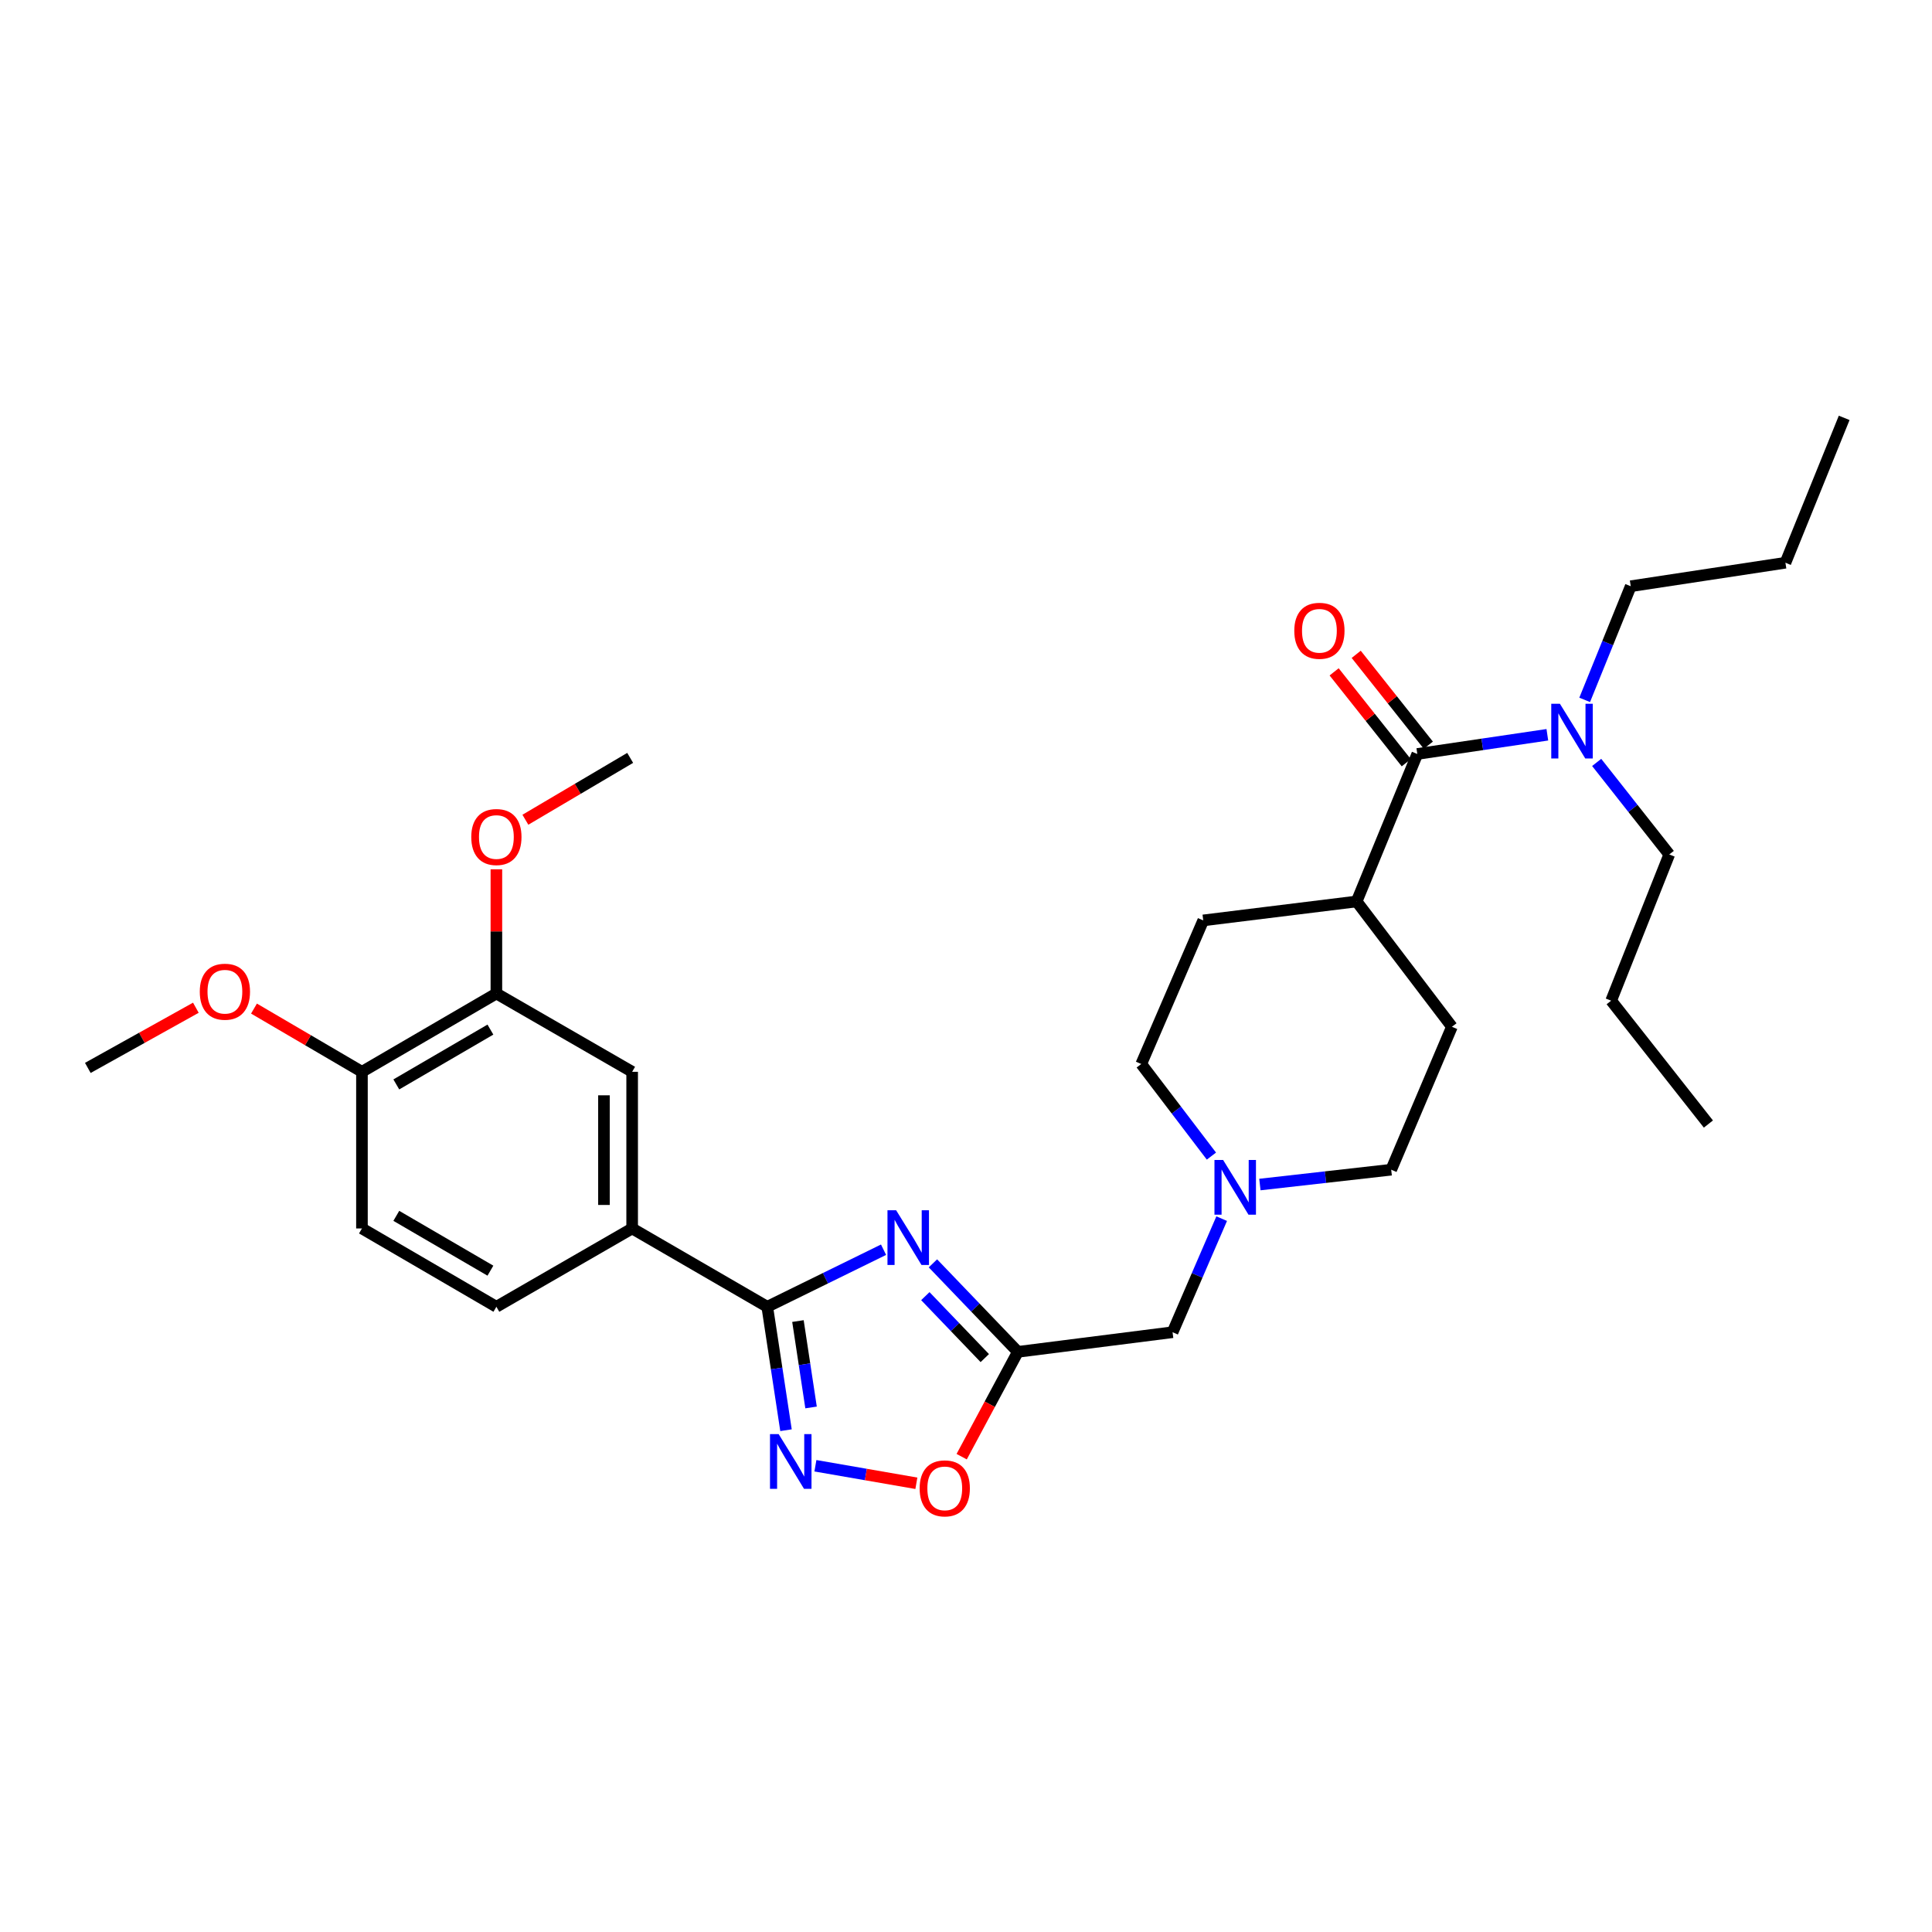 <?xml version='1.0' encoding='iso-8859-1'?>
<svg version='1.1' baseProfile='full'
              xmlns='http://www.w3.org/2000/svg'
                      xmlns:rdkit='http://www.rdkit.org/xml'
                      xmlns:xlink='http://www.w3.org/1999/xlink'
                  xml:space='preserve'
width='1000px' height='1000px' viewBox='0 0 1000 1000'>
<!-- END OF HEADER -->
<rect style='opacity:1.0;fill:#FFFFFF;stroke:none' width='1000' height='1000' x='0' y='0'> </rect>
<path class='bond-0' d='M 457.324,646.848 L 427.229,661.616' style='fill:none;fill-rule:evenodd;stroke:#0000FF;stroke-width:6px;stroke-linecap:butt;stroke-linejoin:miter;stroke-opacity:1' />
<path class='bond-0' d='M 427.229,661.616 L 397.133,676.385' style='fill:none;fill-rule:evenodd;stroke:#000000;stroke-width:6px;stroke-linecap:butt;stroke-linejoin:miter;stroke-opacity:1' />
<path class='bond-2' d='M 482.885,653.906 L 504.866,676.81' style='fill:none;fill-rule:evenodd;stroke:#0000FF;stroke-width:6px;stroke-linecap:butt;stroke-linejoin:miter;stroke-opacity:1' />
<path class='bond-2' d='M 504.866,676.81 L 526.848,699.715' style='fill:none;fill-rule:evenodd;stroke:#000000;stroke-width:6px;stroke-linecap:butt;stroke-linejoin:miter;stroke-opacity:1' />
<path class='bond-2' d='M 478.952,670.881 L 494.339,686.914' style='fill:none;fill-rule:evenodd;stroke:#0000FF;stroke-width:6px;stroke-linecap:butt;stroke-linejoin:miter;stroke-opacity:1' />
<path class='bond-2' d='M 494.339,686.914 L 509.726,702.946' style='fill:none;fill-rule:evenodd;stroke:#000000;stroke-width:6px;stroke-linecap:butt;stroke-linejoin:miter;stroke-opacity:1' />
<path class='bond-1' d='M 397.133,676.385 L 401.983,708.329' style='fill:none;fill-rule:evenodd;stroke:#000000;stroke-width:6px;stroke-linecap:butt;stroke-linejoin:miter;stroke-opacity:1' />
<path class='bond-1' d='M 401.983,708.329 L 406.834,740.273' style='fill:none;fill-rule:evenodd;stroke:#0000FF;stroke-width:6px;stroke-linecap:butt;stroke-linejoin:miter;stroke-opacity:1' />
<path class='bond-1' d='M 413.014,683.778 L 416.409,706.138' style='fill:none;fill-rule:evenodd;stroke:#000000;stroke-width:6px;stroke-linecap:butt;stroke-linejoin:miter;stroke-opacity:1' />
<path class='bond-1' d='M 416.409,706.138 L 419.805,728.499' style='fill:none;fill-rule:evenodd;stroke:#0000FF;stroke-width:6px;stroke-linecap:butt;stroke-linejoin:miter;stroke-opacity:1' />
<path class='bond-5' d='M 397.133,676.385 L 327.201,635.846' style='fill:none;fill-rule:evenodd;stroke:#000000;stroke-width:6px;stroke-linecap:butt;stroke-linejoin:miter;stroke-opacity:1' />
<path class='bond-30' d='M 422.055,758.673 L 448.182,763.208' style='fill:none;fill-rule:evenodd;stroke:#0000FF;stroke-width:6px;stroke-linecap:butt;stroke-linejoin:miter;stroke-opacity:1' />
<path class='bond-30' d='M 448.182,763.208 L 474.309,767.744' style='fill:none;fill-rule:evenodd;stroke:#FF0000;stroke-width:6px;stroke-linecap:butt;stroke-linejoin:miter;stroke-opacity:1' />
<path class='bond-4' d='M 526.848,699.715 L 512.303,726.844' style='fill:none;fill-rule:evenodd;stroke:#000000;stroke-width:6px;stroke-linecap:butt;stroke-linejoin:miter;stroke-opacity:1' />
<path class='bond-4' d='M 512.303,726.844 L 497.759,753.973' style='fill:none;fill-rule:evenodd;stroke:#FF0000;stroke-width:6px;stroke-linecap:butt;stroke-linejoin:miter;stroke-opacity:1' />
<path class='bond-11' d='M 526.848,699.715 L 606.92,689.558' style='fill:none;fill-rule:evenodd;stroke:#000000;stroke-width:6px;stroke-linecap:butt;stroke-linejoin:miter;stroke-opacity:1' />
<path class='bond-3' d='M 733.596,390.253 L 702.192,466.597' style='fill:none;fill-rule:evenodd;stroke:#000000;stroke-width:6px;stroke-linecap:butt;stroke-linejoin:miter;stroke-opacity:1' />
<path class='bond-9' d='M 733.596,390.253 L 767.25,385.286' style='fill:none;fill-rule:evenodd;stroke:#000000;stroke-width:6px;stroke-linecap:butt;stroke-linejoin:miter;stroke-opacity:1' />
<path class='bond-9' d='M 767.25,385.286 L 800.905,380.318' style='fill:none;fill-rule:evenodd;stroke:#0000FF;stroke-width:6px;stroke-linecap:butt;stroke-linejoin:miter;stroke-opacity:1' />
<path class='bond-12' d='M 739.31,385.718 L 720.641,362.198' style='fill:none;fill-rule:evenodd;stroke:#000000;stroke-width:6px;stroke-linecap:butt;stroke-linejoin:miter;stroke-opacity:1' />
<path class='bond-12' d='M 720.641,362.198 L 701.972,338.679' style='fill:none;fill-rule:evenodd;stroke:#FF0000;stroke-width:6px;stroke-linecap:butt;stroke-linejoin:miter;stroke-opacity:1' />
<path class='bond-12' d='M 727.881,394.789 L 709.212,371.27' style='fill:none;fill-rule:evenodd;stroke:#000000;stroke-width:6px;stroke-linecap:butt;stroke-linejoin:miter;stroke-opacity:1' />
<path class='bond-12' d='M 709.212,371.27 L 690.543,347.751' style='fill:none;fill-rule:evenodd;stroke:#FF0000;stroke-width:6px;stroke-linecap:butt;stroke-linejoin:miter;stroke-opacity:1' />
<path class='bond-7' d='M 327.201,635.846 L 327.201,554.768' style='fill:none;fill-rule:evenodd;stroke:#000000;stroke-width:6px;stroke-linecap:butt;stroke-linejoin:miter;stroke-opacity:1' />
<path class='bond-7' d='M 312.61,623.684 L 312.61,566.93' style='fill:none;fill-rule:evenodd;stroke:#000000;stroke-width:6px;stroke-linecap:butt;stroke-linejoin:miter;stroke-opacity:1' />
<path class='bond-14' d='M 327.201,635.846 L 256.928,676.385' style='fill:none;fill-rule:evenodd;stroke:#000000;stroke-width:6px;stroke-linecap:butt;stroke-linejoin:miter;stroke-opacity:1' />
<path class='bond-6' d='M 632.34,630.762 L 619.63,660.16' style='fill:none;fill-rule:evenodd;stroke:#0000FF;stroke-width:6px;stroke-linecap:butt;stroke-linejoin:miter;stroke-opacity:1' />
<path class='bond-6' d='M 619.63,660.16 L 606.92,689.558' style='fill:none;fill-rule:evenodd;stroke:#000000;stroke-width:6px;stroke-linecap:butt;stroke-linejoin:miter;stroke-opacity:1' />
<path class='bond-18' d='M 627.028,598.393 L 608.868,574.558' style='fill:none;fill-rule:evenodd;stroke:#0000FF;stroke-width:6px;stroke-linecap:butt;stroke-linejoin:miter;stroke-opacity:1' />
<path class='bond-18' d='M 608.868,574.558 L 590.708,550.723' style='fill:none;fill-rule:evenodd;stroke:#000000;stroke-width:6px;stroke-linecap:butt;stroke-linejoin:miter;stroke-opacity:1' />
<path class='bond-19' d='M 652.116,613.117 L 686.099,609.278' style='fill:none;fill-rule:evenodd;stroke:#0000FF;stroke-width:6px;stroke-linecap:butt;stroke-linejoin:miter;stroke-opacity:1' />
<path class='bond-19' d='M 686.099,609.278 L 720.083,605.44' style='fill:none;fill-rule:evenodd;stroke:#000000;stroke-width:6px;stroke-linecap:butt;stroke-linejoin:miter;stroke-opacity:1' />
<path class='bond-8' d='M 327.201,554.768 L 256.928,514.229' style='fill:none;fill-rule:evenodd;stroke:#000000;stroke-width:6px;stroke-linecap:butt;stroke-linejoin:miter;stroke-opacity:1' />
<path class='bond-20' d='M 256.928,514.229 L 256.928,482.088' style='fill:none;fill-rule:evenodd;stroke:#000000;stroke-width:6px;stroke-linecap:butt;stroke-linejoin:miter;stroke-opacity:1' />
<path class='bond-20' d='M 256.928,482.088 L 256.928,449.946' style='fill:none;fill-rule:evenodd;stroke:#FF0000;stroke-width:6px;stroke-linecap:butt;stroke-linejoin:miter;stroke-opacity:1' />
<path class='bond-32' d='M 256.928,514.229 L 187.345,554.768' style='fill:none;fill-rule:evenodd;stroke:#000000;stroke-width:6px;stroke-linecap:butt;stroke-linejoin:miter;stroke-opacity:1' />
<path class='bond-32' d='M 253.836,532.918 L 205.128,561.295' style='fill:none;fill-rule:evenodd;stroke:#000000;stroke-width:6px;stroke-linecap:butt;stroke-linejoin:miter;stroke-opacity:1' />
<path class='bond-22' d='M 820.227,362.251 L 832.147,332.84' style='fill:none;fill-rule:evenodd;stroke:#0000FF;stroke-width:6px;stroke-linecap:butt;stroke-linejoin:miter;stroke-opacity:1' />
<path class='bond-22' d='M 832.147,332.84 L 844.066,303.428' style='fill:none;fill-rule:evenodd;stroke:#000000;stroke-width:6px;stroke-linecap:butt;stroke-linejoin:miter;stroke-opacity:1' />
<path class='bond-23' d='M 826.437,394.627 L 845.222,418.449' style='fill:none;fill-rule:evenodd;stroke:#0000FF;stroke-width:6px;stroke-linecap:butt;stroke-linejoin:miter;stroke-opacity:1' />
<path class='bond-23' d='M 845.222,418.449 L 864.008,442.271' style='fill:none;fill-rule:evenodd;stroke:#000000;stroke-width:6px;stroke-linecap:butt;stroke-linejoin:miter;stroke-opacity:1' />
<path class='bond-10' d='M 702.192,466.597 L 751.51,531.455' style='fill:none;fill-rule:evenodd;stroke:#000000;stroke-width:6px;stroke-linecap:butt;stroke-linejoin:miter;stroke-opacity:1' />
<path class='bond-31' d='M 702.192,466.597 L 622.8,476.398' style='fill:none;fill-rule:evenodd;stroke:#000000;stroke-width:6px;stroke-linecap:butt;stroke-linejoin:miter;stroke-opacity:1' />
<path class='bond-13' d='M 187.345,554.768 L 187.345,635.846' style='fill:none;fill-rule:evenodd;stroke:#000000;stroke-width:6px;stroke-linecap:butt;stroke-linejoin:miter;stroke-opacity:1' />
<path class='bond-21' d='M 187.345,554.768 L 159.404,538.405' style='fill:none;fill-rule:evenodd;stroke:#000000;stroke-width:6px;stroke-linecap:butt;stroke-linejoin:miter;stroke-opacity:1' />
<path class='bond-21' d='M 159.404,538.405 L 131.463,522.041' style='fill:none;fill-rule:evenodd;stroke:#FF0000;stroke-width:6px;stroke-linecap:butt;stroke-linejoin:miter;stroke-opacity:1' />
<path class='bond-15' d='M 256.928,676.385 L 187.345,635.846' style='fill:none;fill-rule:evenodd;stroke:#000000;stroke-width:6px;stroke-linecap:butt;stroke-linejoin:miter;stroke-opacity:1' />
<path class='bond-15' d='M 253.836,657.697 L 205.128,629.319' style='fill:none;fill-rule:evenodd;stroke:#000000;stroke-width:6px;stroke-linecap:butt;stroke-linejoin:miter;stroke-opacity:1' />
<path class='bond-16' d='M 622.8,476.398 L 590.708,550.723' style='fill:none;fill-rule:evenodd;stroke:#000000;stroke-width:6px;stroke-linecap:butt;stroke-linejoin:miter;stroke-opacity:1' />
<path class='bond-17' d='M 751.51,531.455 L 720.083,605.44' style='fill:none;fill-rule:evenodd;stroke:#000000;stroke-width:6px;stroke-linecap:butt;stroke-linejoin:miter;stroke-opacity:1' />
<path class='bond-24' d='M 271.939,424.299 L 299.059,408.289' style='fill:none;fill-rule:evenodd;stroke:#FF0000;stroke-width:6px;stroke-linecap:butt;stroke-linejoin:miter;stroke-opacity:1' />
<path class='bond-24' d='M 299.059,408.289 L 326.179,392.28' style='fill:none;fill-rule:evenodd;stroke:#000000;stroke-width:6px;stroke-linecap:butt;stroke-linejoin:miter;stroke-opacity:1' />
<path class='bond-25' d='M 101.377,521.597 L 73.416,537.173' style='fill:none;fill-rule:evenodd;stroke:#FF0000;stroke-width:6px;stroke-linecap:butt;stroke-linejoin:miter;stroke-opacity:1' />
<path class='bond-25' d='M 73.416,537.173 L 45.455,552.75' style='fill:none;fill-rule:evenodd;stroke:#000000;stroke-width:6px;stroke-linecap:butt;stroke-linejoin:miter;stroke-opacity:1' />
<path class='bond-26' d='M 844.066,303.428 L 924.139,291.277' style='fill:none;fill-rule:evenodd;stroke:#000000;stroke-width:6px;stroke-linecap:butt;stroke-linejoin:miter;stroke-opacity:1' />
<path class='bond-27' d='M 864.008,442.271 L 833.934,517.95' style='fill:none;fill-rule:evenodd;stroke:#000000;stroke-width:6px;stroke-linecap:butt;stroke-linejoin:miter;stroke-opacity:1' />
<path class='bond-28' d='M 924.139,291.277 L 954.545,216.287' style='fill:none;fill-rule:evenodd;stroke:#000000;stroke-width:6px;stroke-linecap:butt;stroke-linejoin:miter;stroke-opacity:1' />
<path class='bond-29' d='M 833.934,517.95 L 884.265,581.802' style='fill:none;fill-rule:evenodd;stroke:#000000;stroke-width:6px;stroke-linecap:butt;stroke-linejoin:miter;stroke-opacity:1' />
<path  class='atom-0' d='M 463.836 626.42
L 473.116 641.42
Q 474.036 642.9, 475.516 645.58
Q 476.996 648.26, 477.076 648.42
L 477.076 626.42
L 480.836 626.42
L 480.836 654.74
L 476.956 654.74
L 466.996 638.34
Q 465.836 636.42, 464.596 634.22
Q 463.396 632.02, 463.036 631.34
L 463.036 654.74
L 459.356 654.74
L 459.356 626.42
L 463.836 626.42
' fill='#0000FF'/>
<path  class='atom-2' d='M 403.032 742.298
L 412.312 757.298
Q 413.232 758.778, 414.712 761.458
Q 416.192 764.138, 416.272 764.298
L 416.272 742.298
L 420.032 742.298
L 420.032 770.618
L 416.152 770.618
L 406.192 754.218
Q 405.032 752.298, 403.792 750.098
Q 402.592 747.898, 402.232 747.218
L 402.232 770.618
L 398.552 770.618
L 398.552 742.298
L 403.032 742.298
' fill='#0000FF'/>
<path  class='atom-5' d='M 476.008 770.375
Q 476.008 763.575, 479.368 759.775
Q 482.728 755.975, 489.008 755.975
Q 495.288 755.975, 498.648 759.775
Q 502.008 763.575, 502.008 770.375
Q 502.008 777.255, 498.608 781.175
Q 495.208 785.055, 489.008 785.055
Q 482.768 785.055, 479.368 781.175
Q 476.008 777.295, 476.008 770.375
M 489.008 781.855
Q 493.328 781.855, 495.648 778.975
Q 498.008 776.055, 498.008 770.375
Q 498.008 764.815, 495.648 762.015
Q 493.328 759.175, 489.008 759.175
Q 484.688 759.175, 482.328 761.975
Q 480.008 764.775, 480.008 770.375
Q 480.008 776.095, 482.328 778.975
Q 484.688 781.855, 489.008 781.855
' fill='#FF0000'/>
<path  class='atom-7' d='M 633.085 600.399
L 642.365 615.399
Q 643.285 616.879, 644.765 619.559
Q 646.245 622.239, 646.325 622.399
L 646.325 600.399
L 650.085 600.399
L 650.085 628.719
L 646.205 628.719
L 636.245 612.319
Q 635.085 610.399, 633.845 608.199
Q 632.645 605.999, 632.285 605.319
L 632.285 628.719
L 628.605 628.719
L 628.605 600.399
L 633.085 600.399
' fill='#0000FF'/>
<path  class='atom-10' d='M 807.408 364.275
L 816.688 379.275
Q 817.608 380.755, 819.088 383.435
Q 820.568 386.115, 820.648 386.275
L 820.648 364.275
L 824.408 364.275
L 824.408 392.595
L 820.528 392.595
L 810.568 376.195
Q 809.408 374.275, 808.168 372.075
Q 806.968 369.875, 806.608 369.195
L 806.608 392.595
L 802.928 392.595
L 802.928 364.275
L 807.408 364.275
' fill='#0000FF'/>
<path  class='atom-13' d='M 669.924 326.497
Q 669.924 319.697, 673.284 315.897
Q 676.644 312.097, 682.924 312.097
Q 689.204 312.097, 692.564 315.897
Q 695.924 319.697, 695.924 326.497
Q 695.924 333.377, 692.524 337.297
Q 689.124 341.177, 682.924 341.177
Q 676.684 341.177, 673.284 337.297
Q 669.924 333.417, 669.924 326.497
M 682.924 337.977
Q 687.244 337.977, 689.564 335.097
Q 691.924 332.177, 691.924 326.497
Q 691.924 320.937, 689.564 318.137
Q 687.244 315.297, 682.924 315.297
Q 678.604 315.297, 676.244 318.097
Q 673.924 320.897, 673.924 326.497
Q 673.924 332.217, 676.244 335.097
Q 678.604 337.977, 682.924 337.977
' fill='#FF0000'/>
<path  class='atom-21' d='M 243.928 433.239
Q 243.928 426.439, 247.288 422.639
Q 250.648 418.839, 256.928 418.839
Q 263.208 418.839, 266.568 422.639
Q 269.928 426.439, 269.928 433.239
Q 269.928 440.119, 266.528 444.039
Q 263.128 447.919, 256.928 447.919
Q 250.688 447.919, 247.288 444.039
Q 243.928 440.159, 243.928 433.239
M 256.928 444.719
Q 261.248 444.719, 263.568 441.839
Q 265.928 438.919, 265.928 433.239
Q 265.928 427.679, 263.568 424.879
Q 261.248 422.039, 256.928 422.039
Q 252.608 422.039, 250.248 424.839
Q 247.928 427.639, 247.928 433.239
Q 247.928 438.959, 250.248 441.839
Q 252.608 444.719, 256.928 444.719
' fill='#FF0000'/>
<path  class='atom-22' d='M 103.408 513.304
Q 103.408 506.504, 106.768 502.704
Q 110.128 498.904, 116.408 498.904
Q 122.688 498.904, 126.048 502.704
Q 129.408 506.504, 129.408 513.304
Q 129.408 520.184, 126.008 524.104
Q 122.608 527.984, 116.408 527.984
Q 110.168 527.984, 106.768 524.104
Q 103.408 520.224, 103.408 513.304
M 116.408 524.784
Q 120.728 524.784, 123.048 521.904
Q 125.408 518.984, 125.408 513.304
Q 125.408 507.744, 123.048 504.944
Q 120.728 502.104, 116.408 502.104
Q 112.088 502.104, 109.728 504.904
Q 107.408 507.704, 107.408 513.304
Q 107.408 519.024, 109.728 521.904
Q 112.088 524.784, 116.408 524.784
' fill='#FF0000'/>
</svg>

